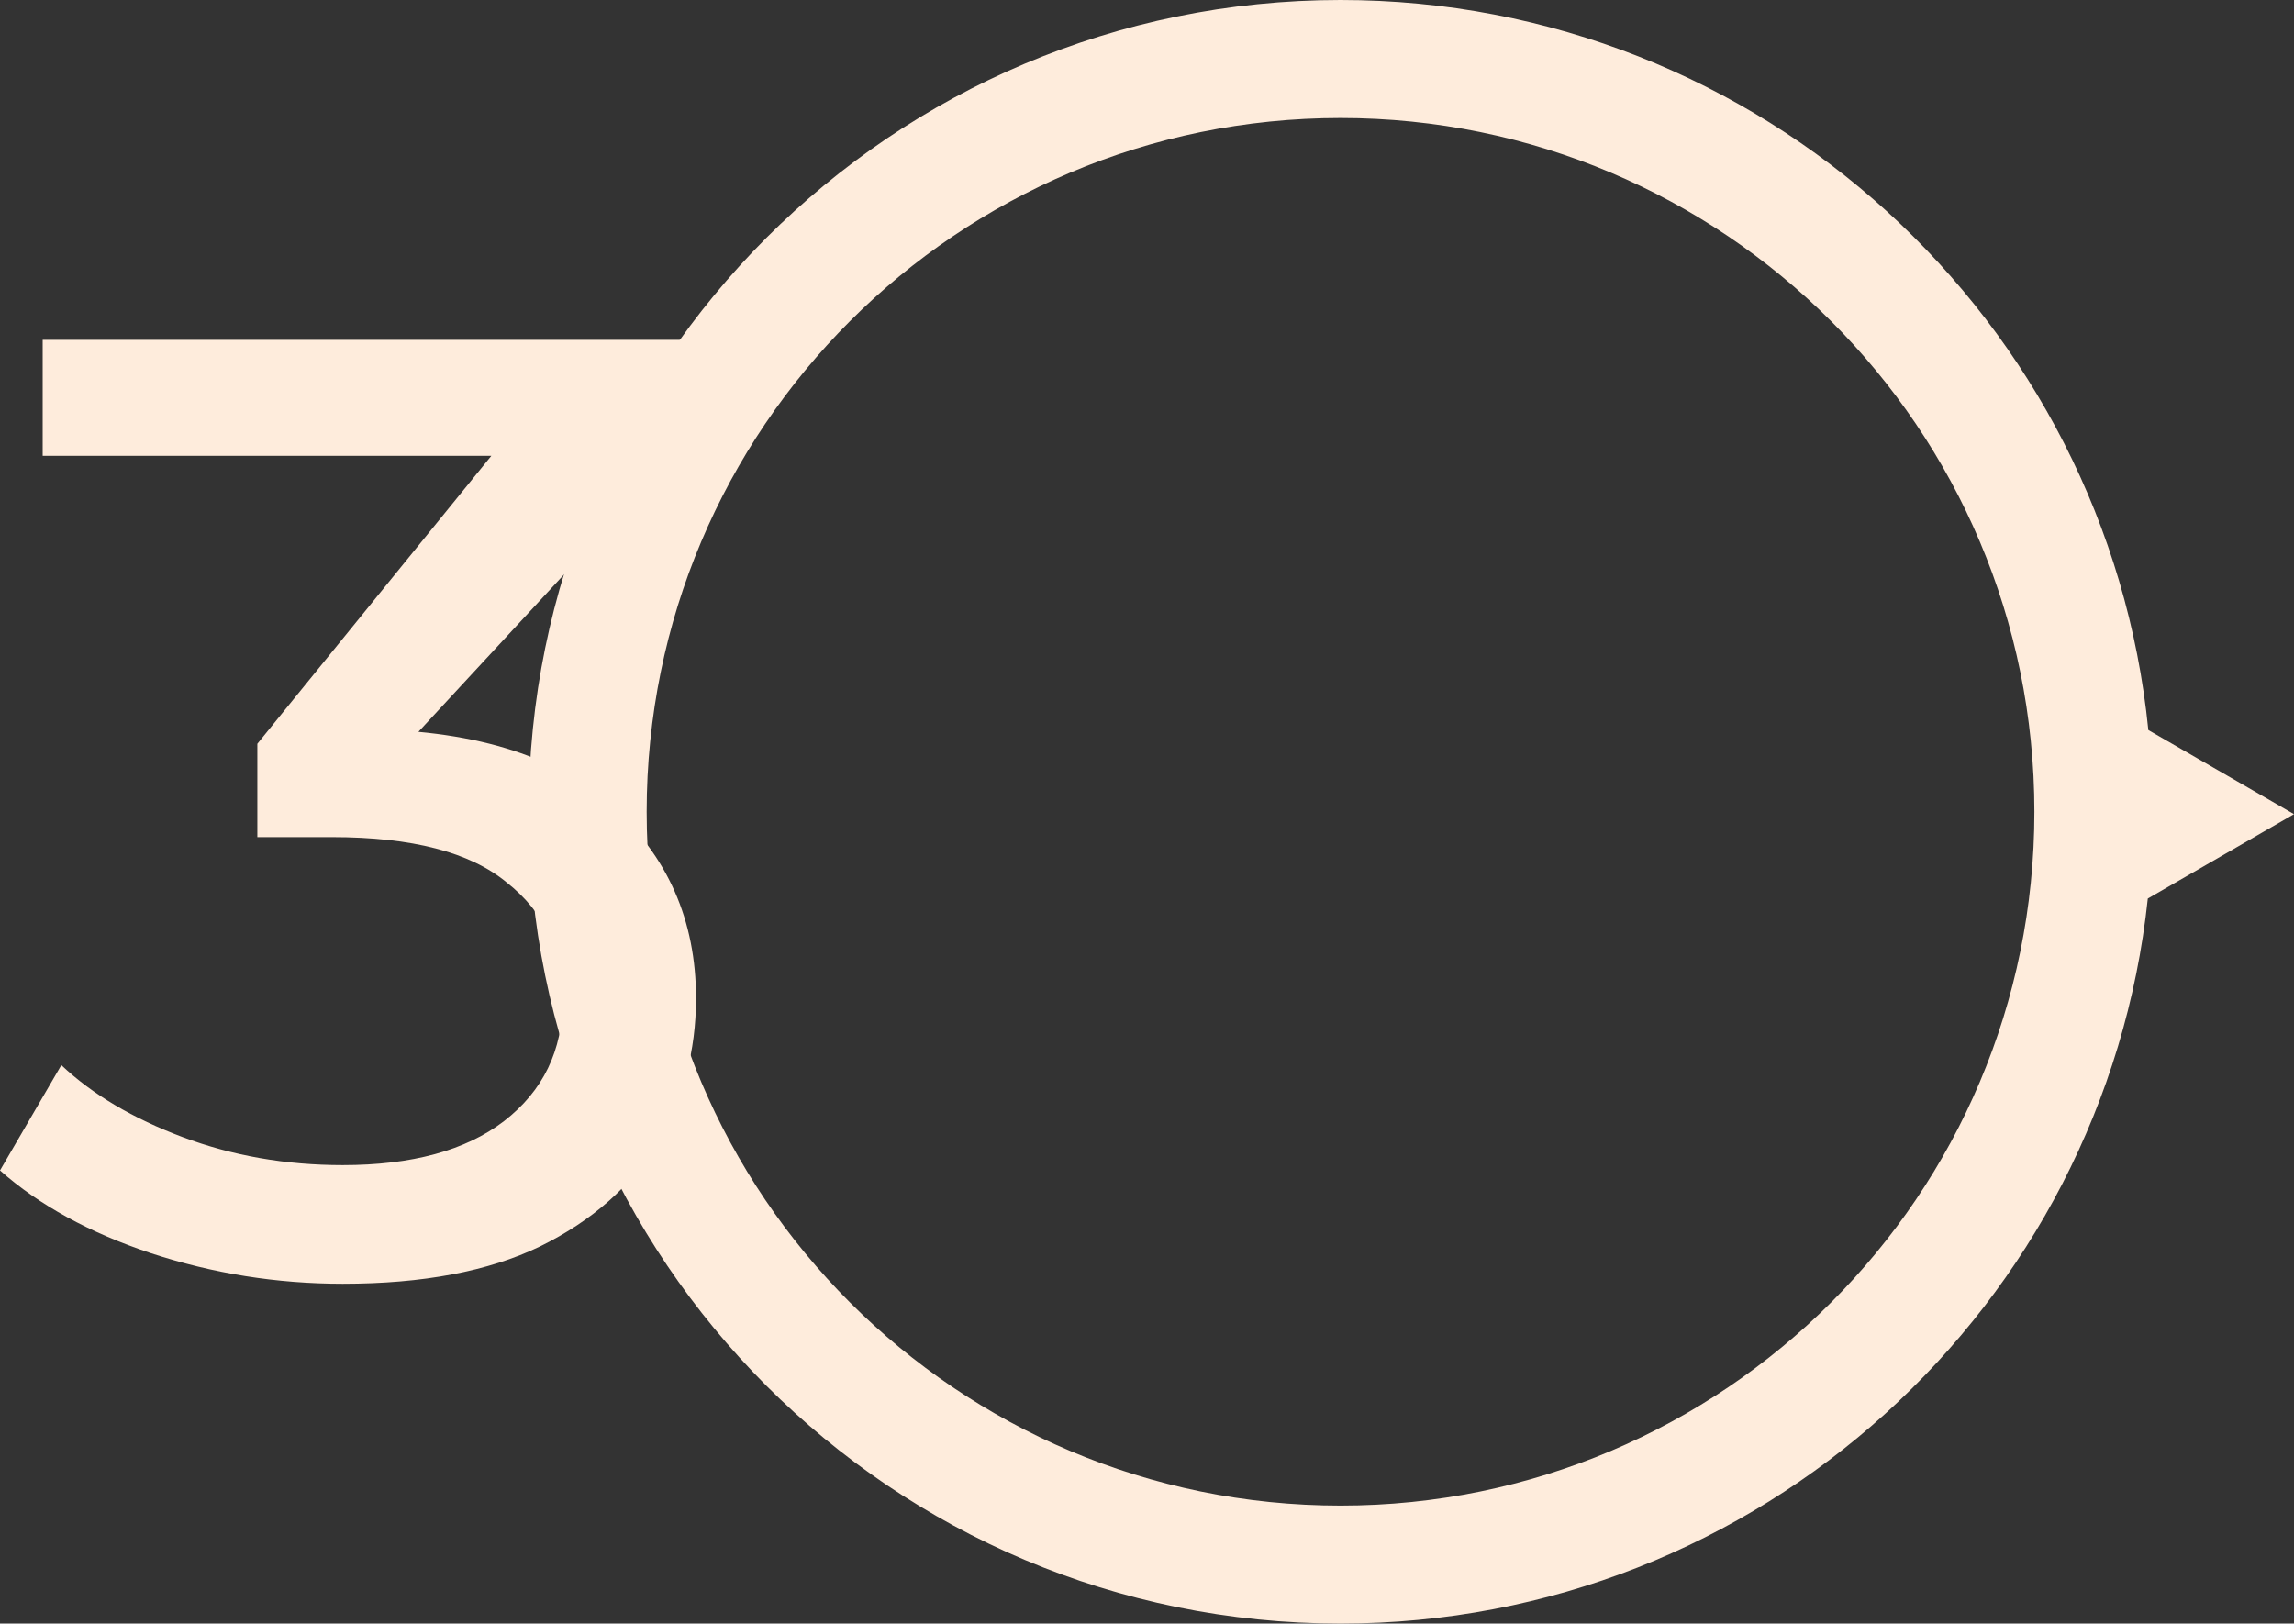 <svg width="486" height="344" viewBox="0 0 486 344" fill="none" xmlns="http://www.w3.org/2000/svg"><rect x="0" y="0" width="486" height="344" fill="#333333" stroke="none"/><g clip-path="url(#clip0_970_609123)"><path fill-rule="evenodd" clip-rule="evenodd" d="M431 172C431 253.186 365.186 319 284 319C202.814 319 137 253.186 137 172C137 90.814 202.814 25 284 25C365.186 25 431 90.814 431 172ZM455.029 190.381C445.856 276.731 372.784 344 284 344C189.007 344 112 266.993 112 172C112 77.007 189.007 0 284 0C373.148 0 446.455 67.822 455.139 154.682L486 172.5L455.029 190.381Z" fill="#FEECDC"></path><path d="M72.599 272C58.663 272 45.104 269.834 31.921 265.503C18.927 261.171 8.286 255.333 0 247.989L12.994 225.672C19.586 231.887 28.154 236.972 38.701 240.927C49.247 244.881 60.546 246.859 72.599 246.859C87.288 246.859 98.682 243.751 106.78 237.537C115.066 231.134 119.209 222.565 119.209 211.831C119.209 201.473 115.254 193.186 107.345 186.972C99.623 180.569 87.288 177.367 70.339 177.367H54.52V157.593L113.277 85.277L117.232 96.576H9.04V72H158.5L147.458 91.5L81.073 163.243L66.384 154.486H75.706C99.623 154.486 117.514 159.853 129.379 170.588C141.431 181.322 147.458 194.976 147.458 211.548C147.458 222.659 144.727 232.829 139.266 242.057C133.804 251.284 125.518 258.629 114.407 264.09C103.484 269.363 89.548 272 72.599 272Z" fill="#FEECDC"></path></g><defs><clipPath id="clip0_970_609123"><rect width="486" height="344" fill="white"></rect></clipPath></defs></svg>